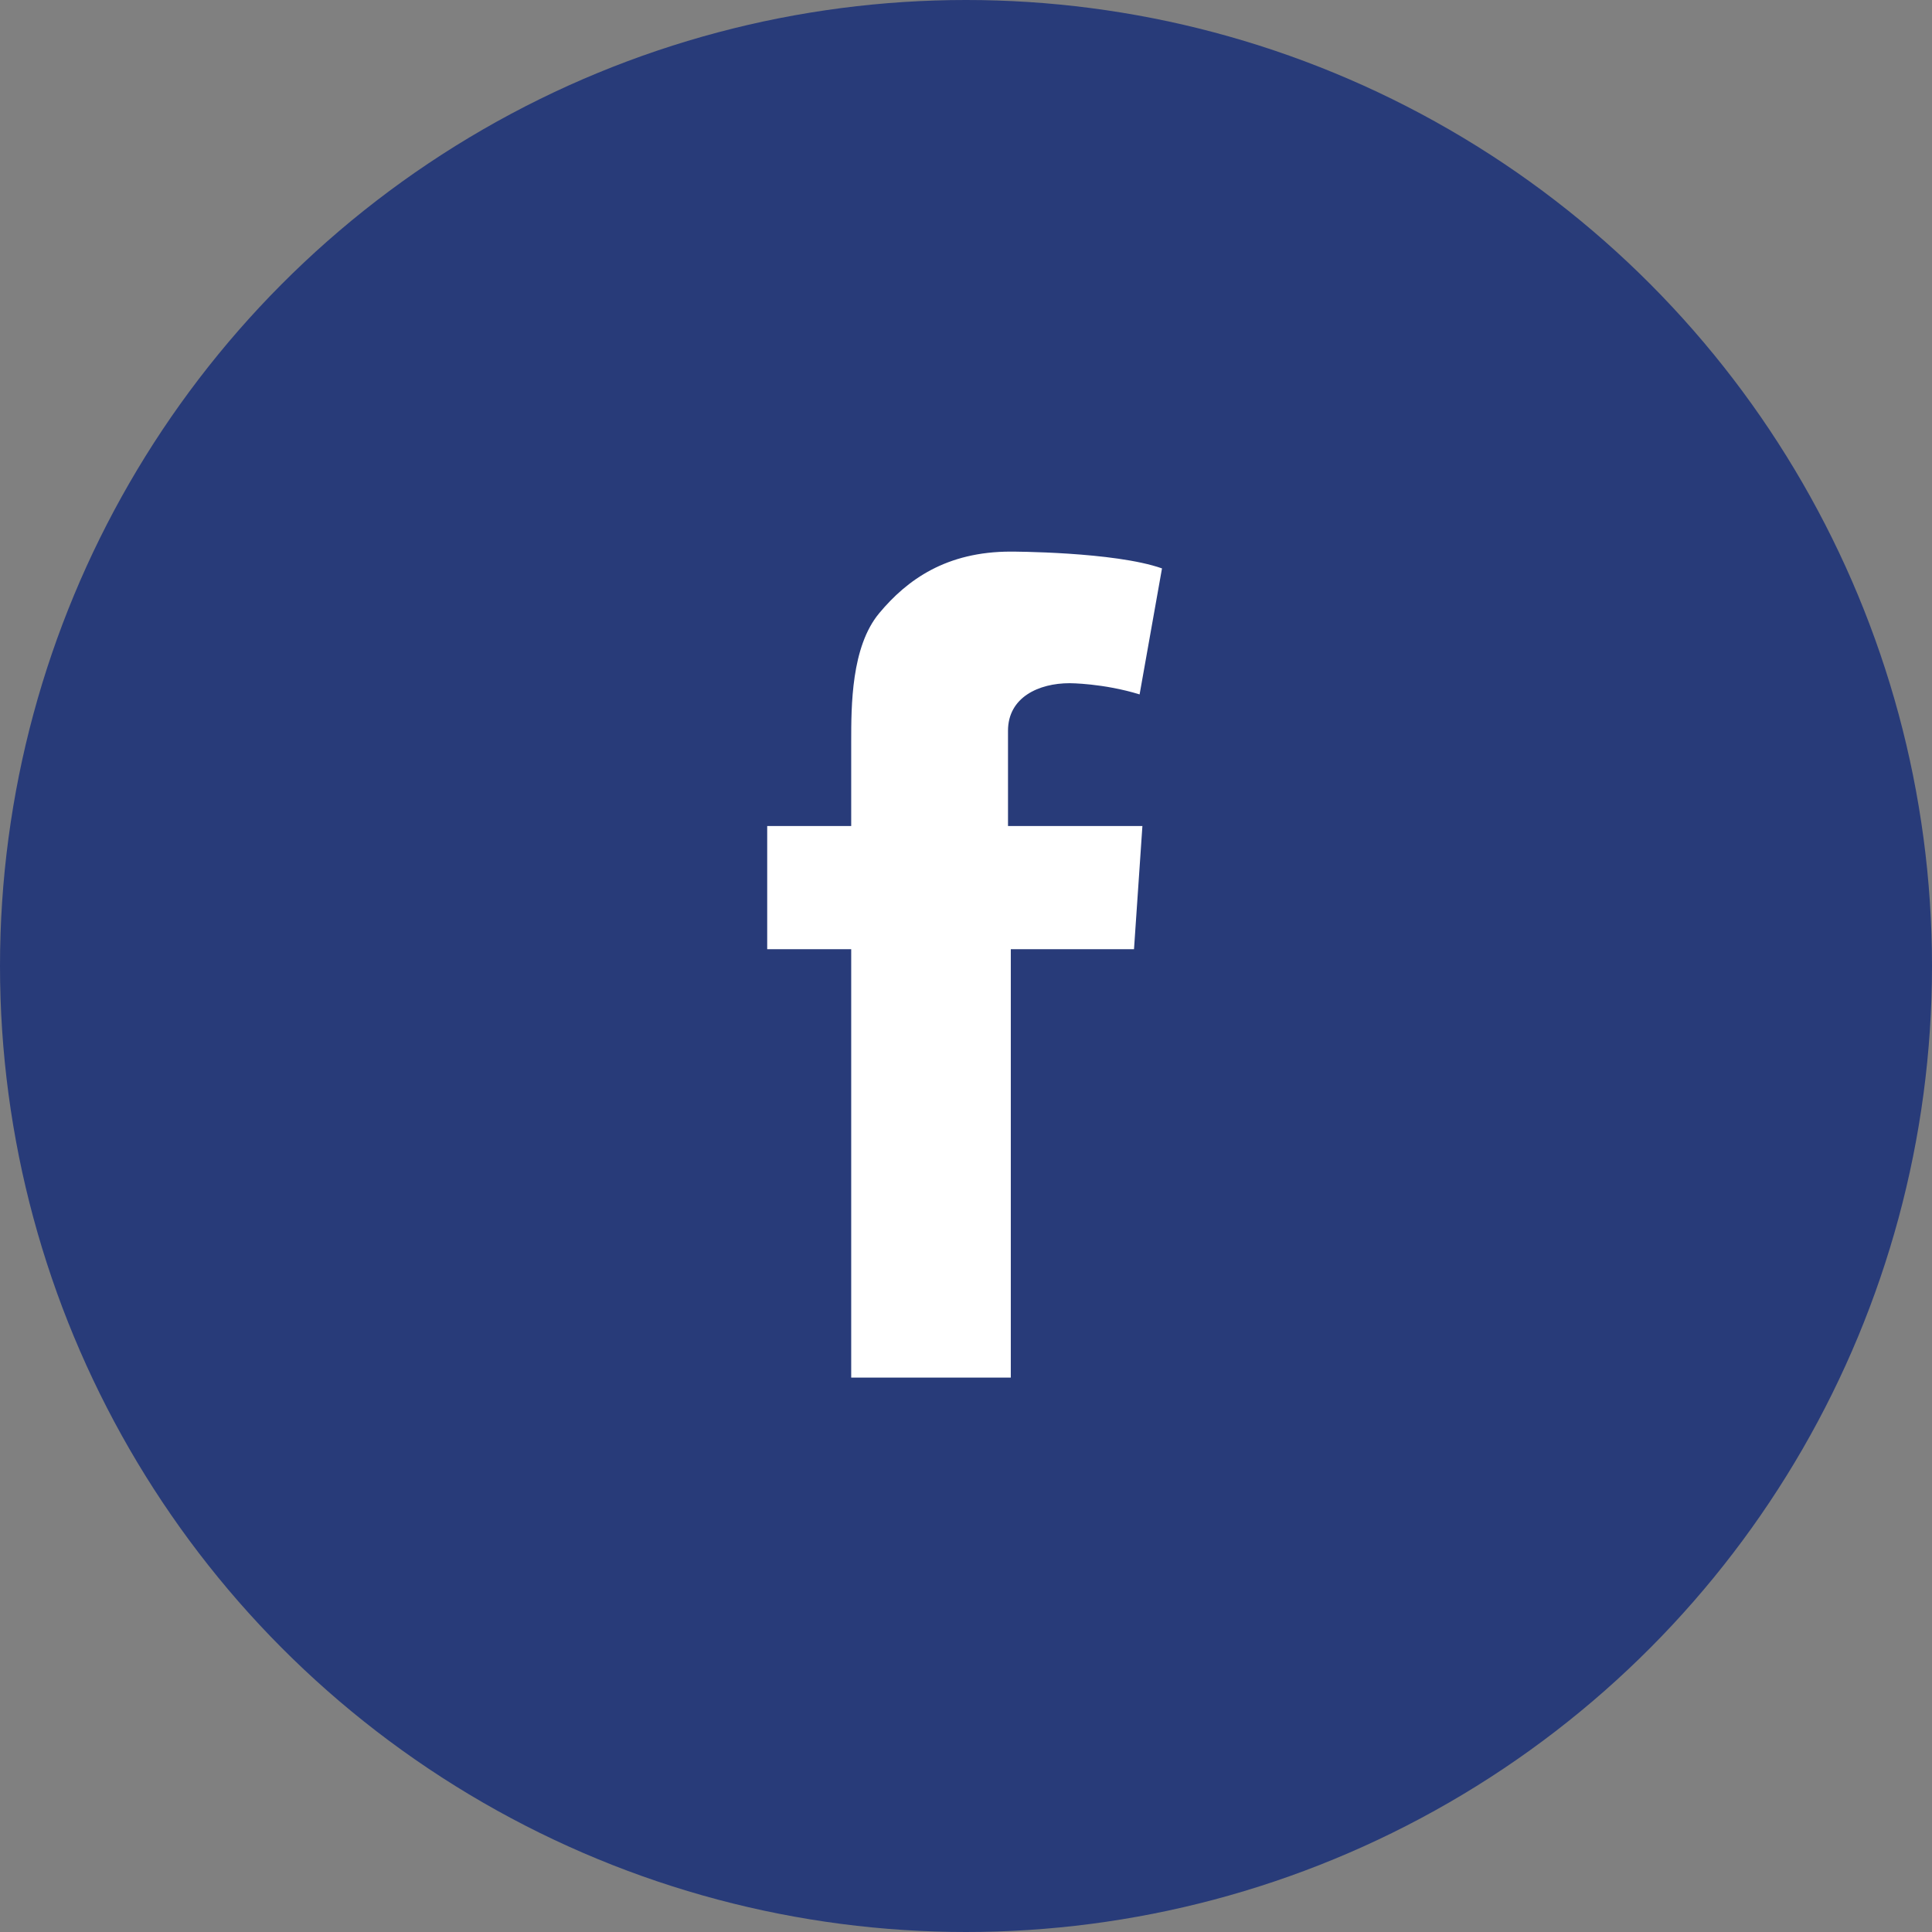 <?xml version="1.0" encoding="utf-8"?>
<!-- Generator: Adobe Illustrator 19.0.0, SVG Export Plug-In . SVG Version: 6.00 Build 0)  -->
<svg version="1.1" id="Layer_1" xmlns="http://www.w3.org/2000/svg" xmlns:xlink="http://www.w3.org/1999/xlink" x="0px" y="0px"
	 width="69px" height="69px" viewBox="-445.5 246.5 69 69" style="enable-background:new -445.5 246.5 69 69;" xml:space="preserve"
	>
<rect x="-445.5" y="246.5" width="69" height="69" fill="#808080" stroke="none"/>
<style type="text/css">
	.st0{fill:#283B79;}
	.st1{fill:#FFFFFF;}
</style>
<ellipse id="XMLID_244_" class="st0" cx="-411" cy="281" rx="34.5" ry="34.5"/>
<path id="XMLID_243_" class="st1" d="M-404,266.8c-1.7-0.6-5.4-0.6-5.4-0.6c-2.3,0-3.7,1-4.7,2.2c-1,1.2-1,3.3-1,4.6v0.3v1.4v1.3h-3
	v4.4h3v15.3h5.7v-15.3h4.4l0.3-4.4h-4.8v-1.4V273v-0.4c0-1.2,1.1-1.7,2.2-1.7c0,0,1.2,0,2.5,0.4L-404,266.8z"/>
</svg>
